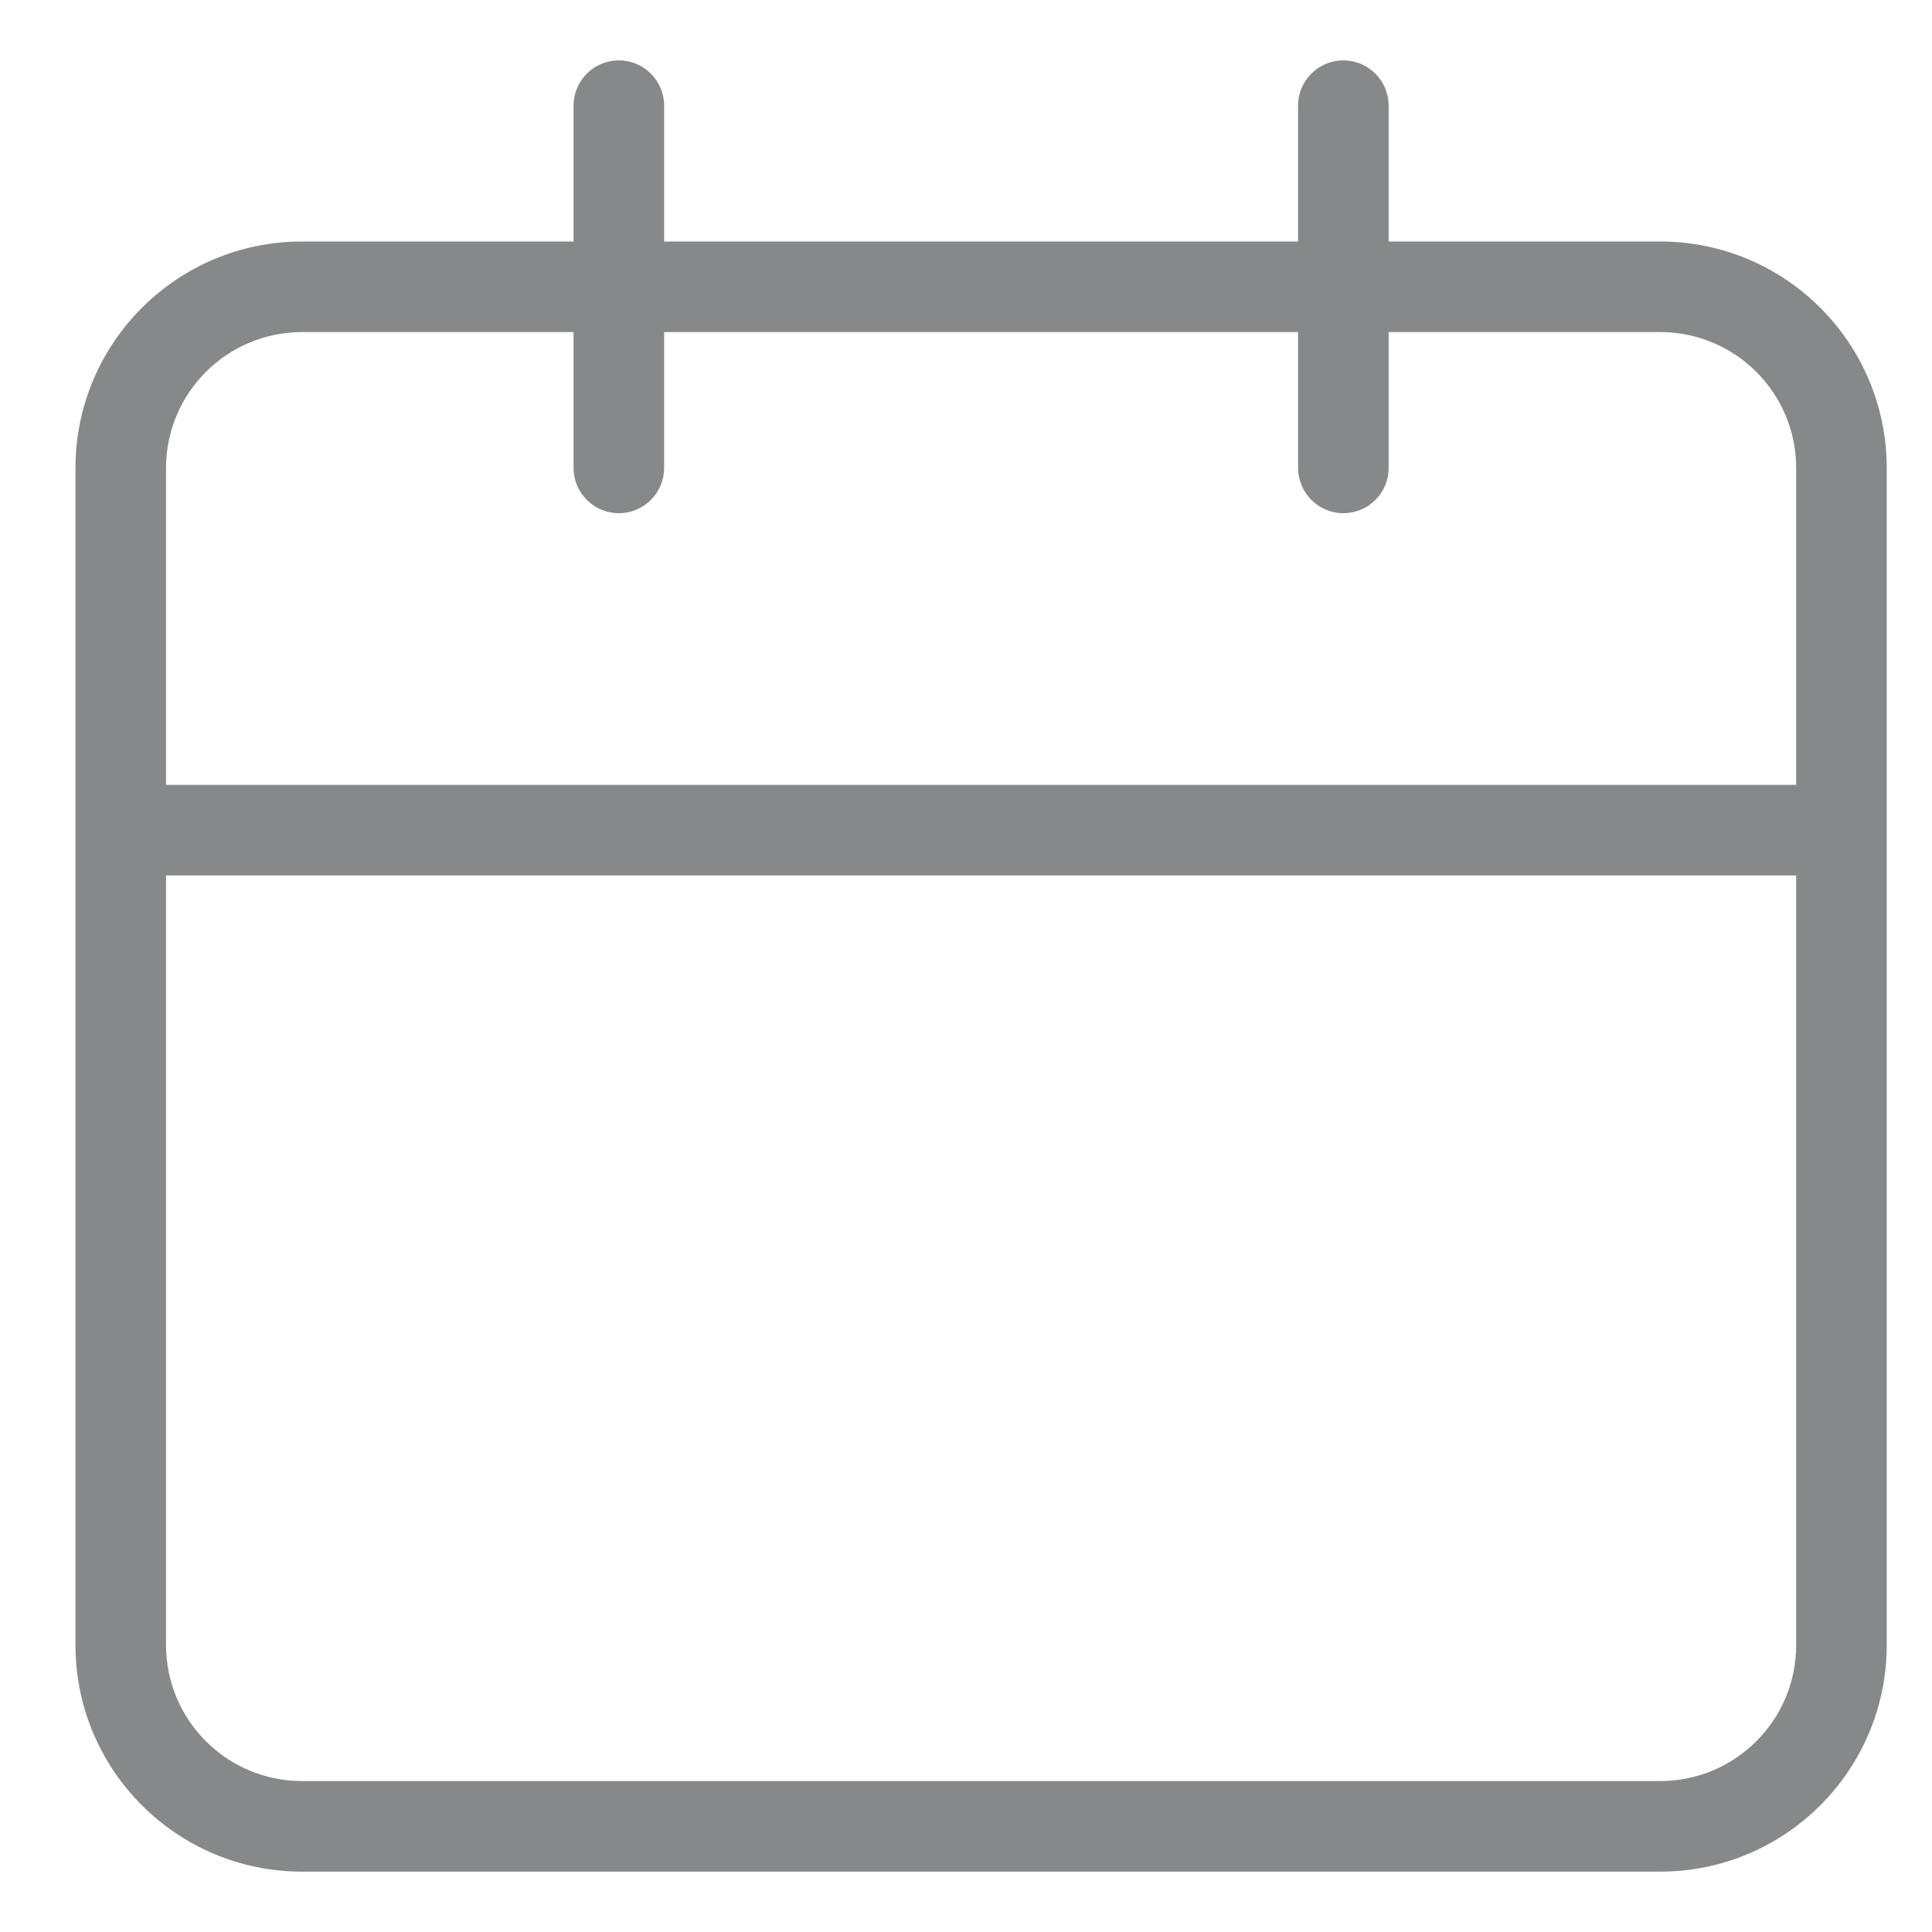 <svg width="16" height="16" viewBox="0 0 16 16" fill="none" xmlns="http://www.w3.org/2000/svg">
<path d="M13.75 2H11.5V0.875C11.5 0.668 11.332 0.5 11.125 0.5C10.918 0.5 10.75 0.668 10.75 0.875V2H5.5V0.875C5.5 0.668 5.332 0.5 5.125 0.5C4.918 0.5 4.75 0.668 4.75 0.875V2H2.5C1.465 2.001 0.626 2.84 0.625 3.875V13.625C0.626 14.66 1.465 15.499 2.5 15.5H13.75C14.786 15.499 15.624 14.66 15.625 13.625V3.875C15.624 2.84 14.786 2.001 13.75 2ZM14.875 13.625C14.875 14.246 14.371 14.749 13.75 14.75H2.5C1.879 14.749 1.376 14.246 1.375 13.625V7.25H14.875V13.625ZM14.875 6.5H1.375V3.875C1.376 3.254 1.879 2.751 2.5 2.75H4.75V3.875C4.75 3.875 4.75 3.875 4.75 3.875C4.75 4.082 4.918 4.25 5.125 4.25C5.125 4.25 5.125 4.25 5.125 4.25C5.332 4.25 5.5 4.082 5.5 3.875V2.75H10.75V3.875C10.75 3.875 10.75 3.875 10.75 3.875C10.751 4.082 10.918 4.25 11.125 4.25C11.125 4.25 11.126 4.25 11.125 4.25C11.332 4.25 11.501 4.082 11.5 3.875V2.75H13.75C14.371 2.751 14.875 3.254 14.875 3.875V6.5Z" fill="#868889"/>
</svg>
